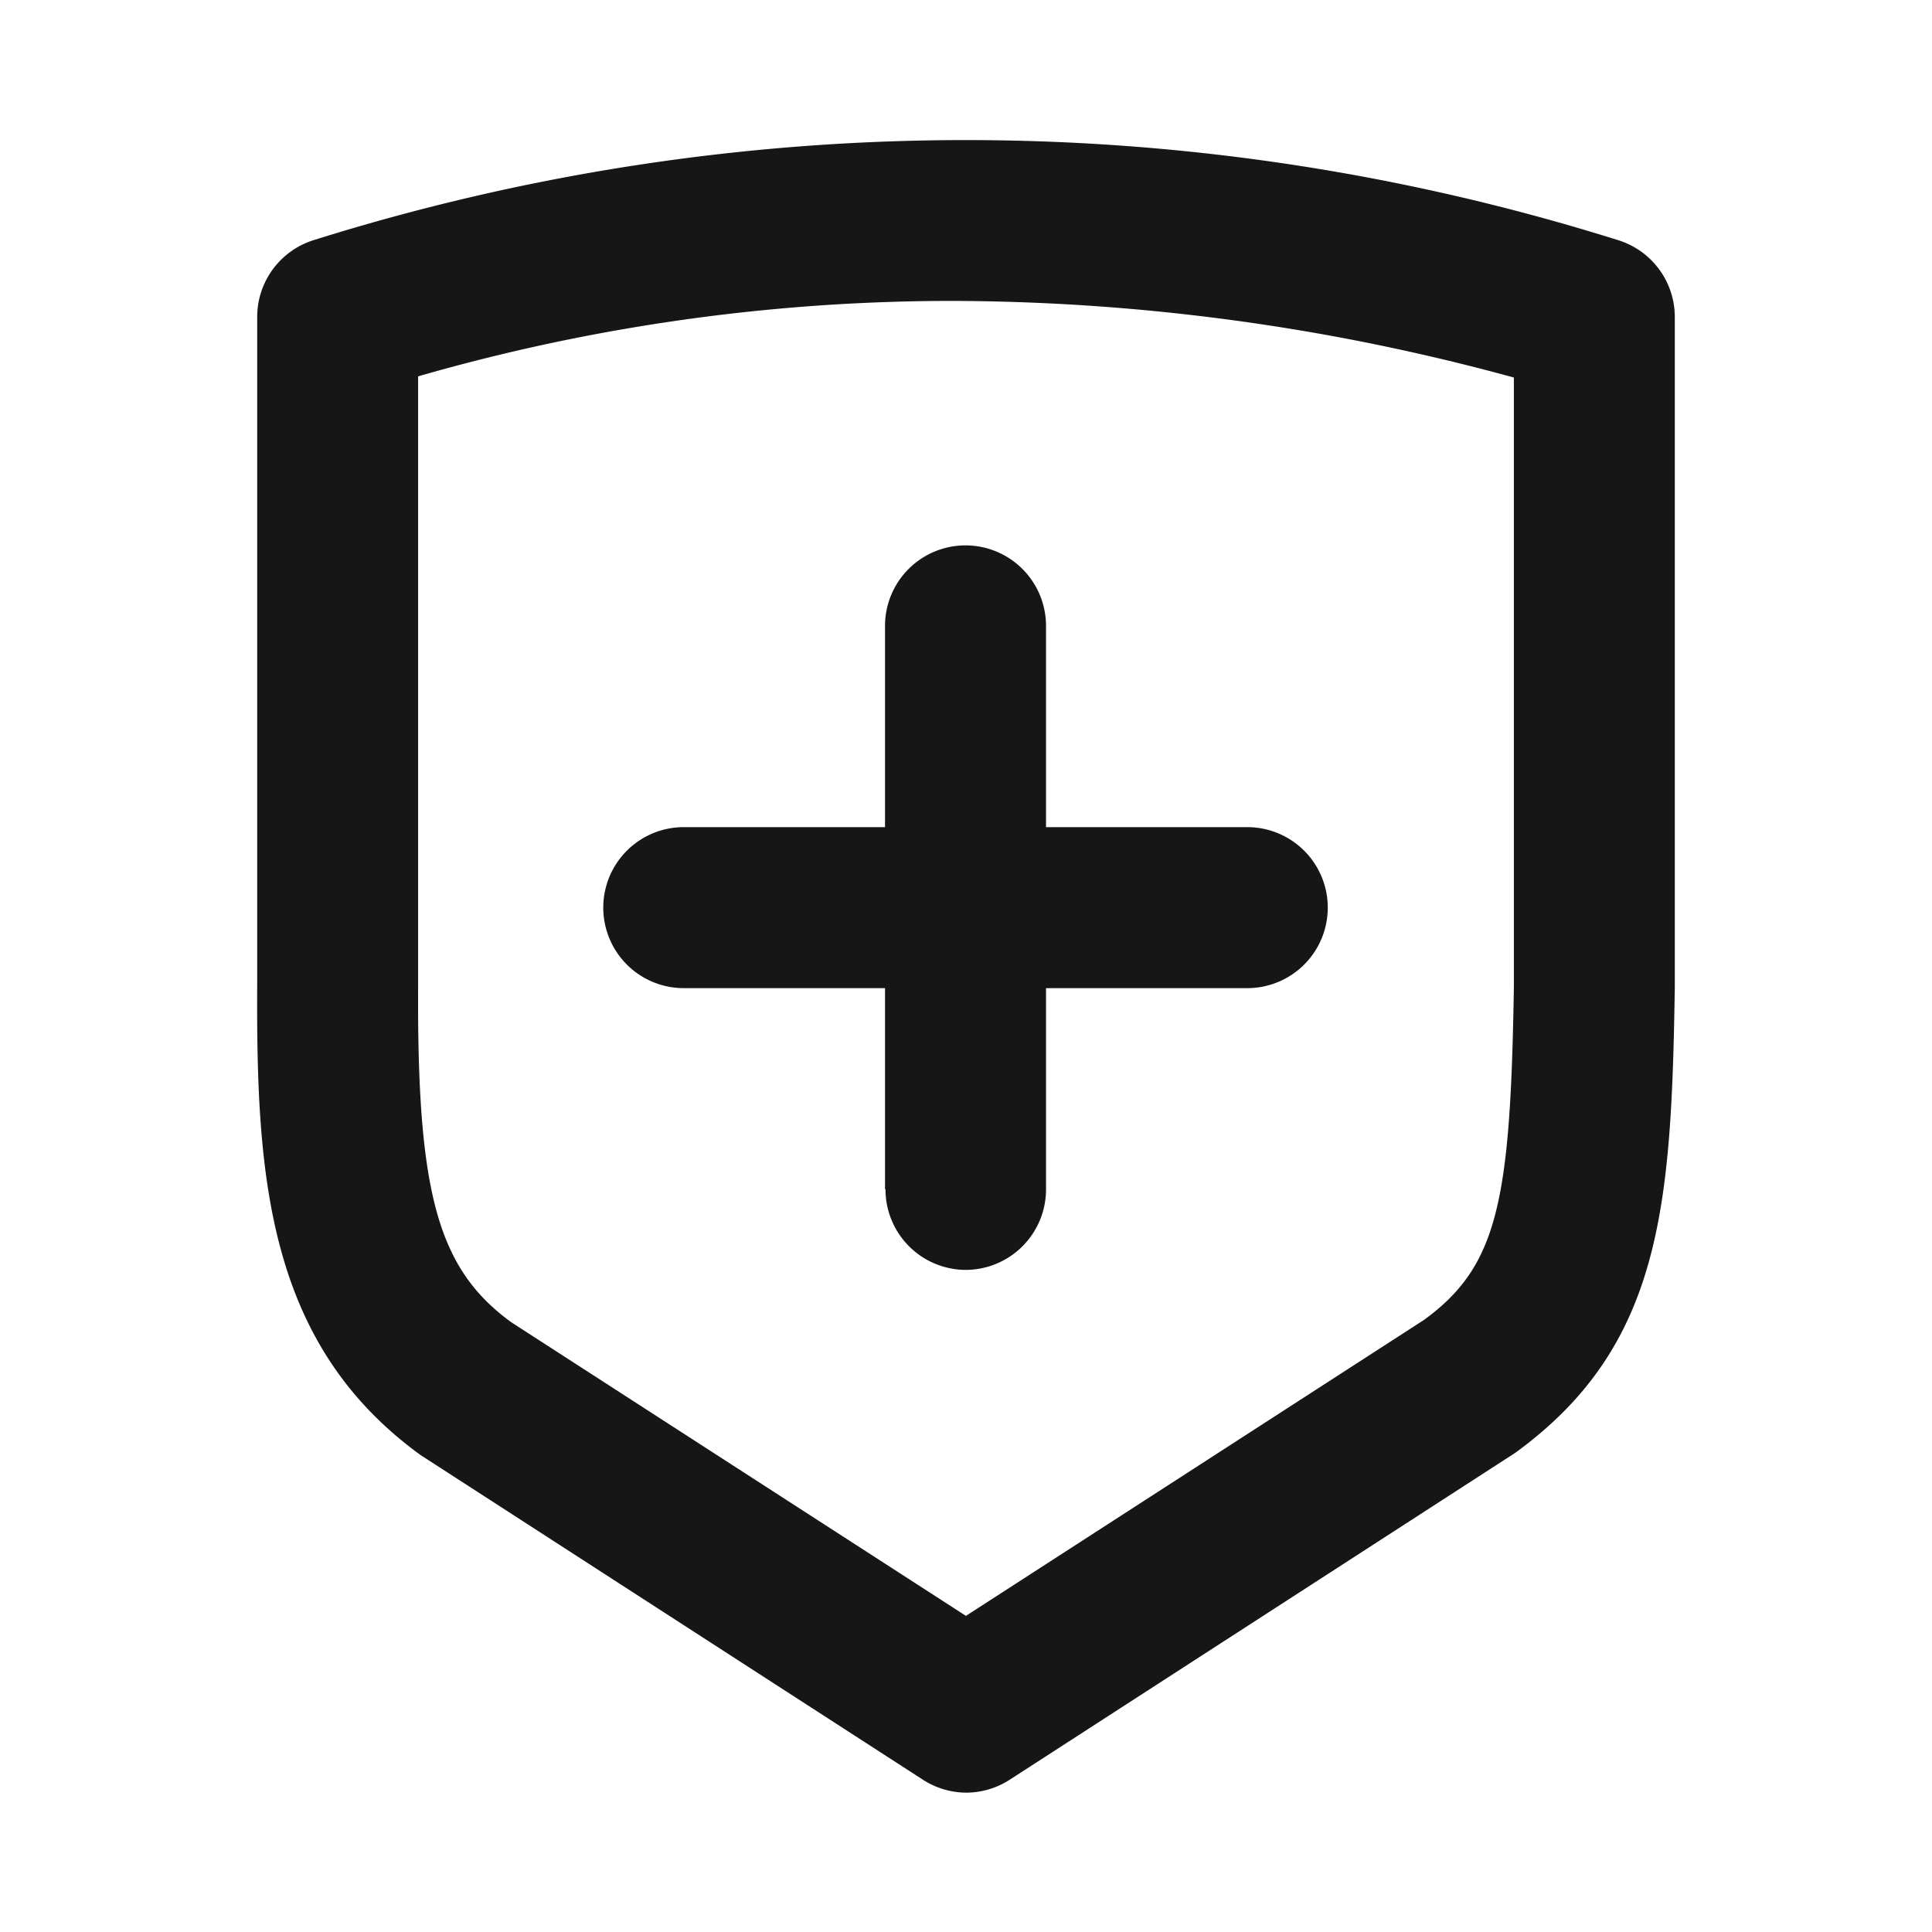 <svg xmlns="http://www.w3.org/2000/svg" width="24" height="24" viewBox="0 0 24 24">
  <g id="Insure" transform="translate(-31 -729)">
    <g id="边缘框" transform="translate(31 729)">
      <rect id="边缘框-2" data-name="边缘框" width="24" height="24" fill="none"/>
    </g>
    <g id="组_6270" data-name="组 6270">
      <path id="联合_427" data-name="联合 427" d="M-3232.736,82.367l-6.234-4.029c-1.9-1.379-2.041-3.45-2.029-5.818V64.2a1,1,0,0,1,.695-.952,27.027,27.027,0,0,1,16.2-.005,1,1,0,0,1,.715.958v8.328c-.043,2.728-.162,4.459-1.984,5.783l-6.279,4.06a1,1,0,0,1-.542.16A1,1,0,0,1-3232.736,82.367ZM-3239,64.938v7.587c-.013,2.569.247,3.5,1.158,4.164l5.647,3.647,5.691-3.677c.925-.673,1.074-1.492,1.116-4.148V64.953a26.643,26.643,0,0,0-6.956-.952A23.974,23.974,0,0,0-3239,64.938Zm5.8,10.1v-2.5h-2.5a1,1,0,0,1-1-1,1,1,0,0,1,1-1h2.5v-2.5a1,1,0,0,1,1-1,1,1,0,0,1,1,1v2.5h2.5a1,1,0,0,1,1,1,1,1,0,0,1-1,1h-2.5v2.5a1,1,0,0,1-1,1A1,1,0,0,1-3233.194,75.035Z" transform="translate(3275.194 668.737)" fill="#161617" stroke="rgba(0,0,0,0)" stroke-miterlimit="10" stroke-width="1"/>
    </g>
  </g>
</svg>
